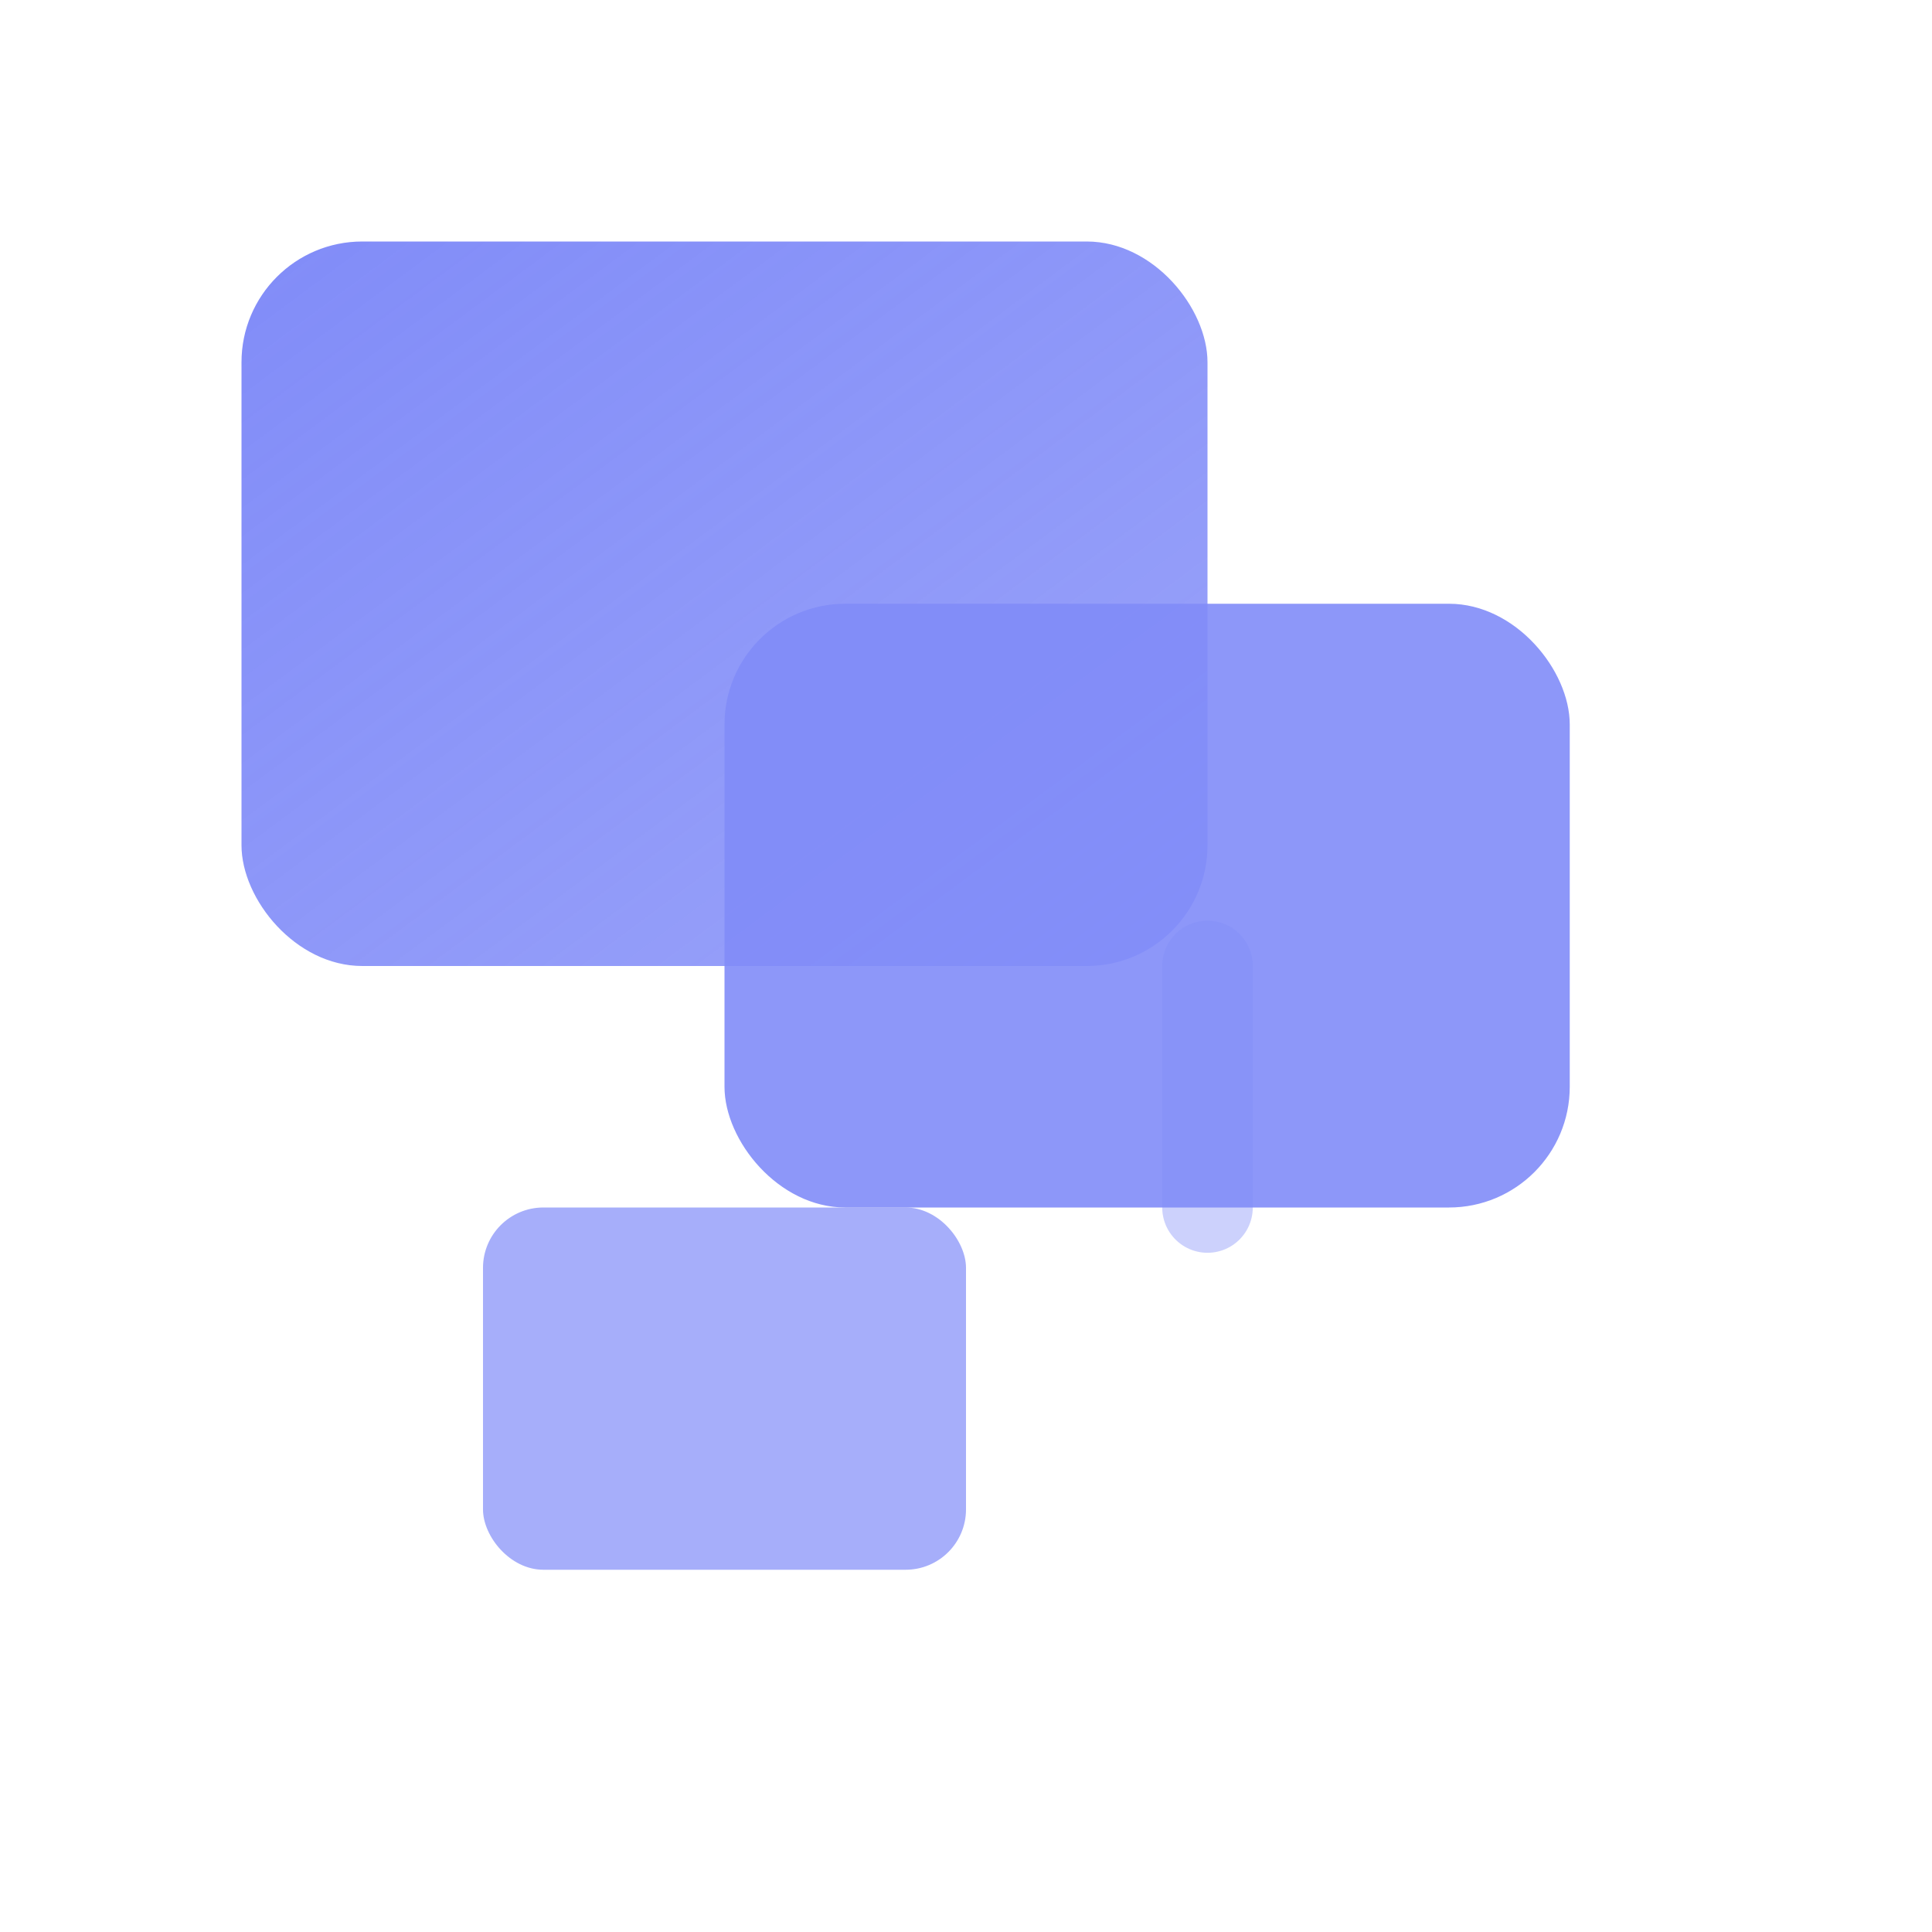 <svg width="32" height="32" viewBox="0 0 32 32" fill="none" xmlns="http://www.w3.org/2000/svg">
  <!-- Main container with subtle gradient using indigo-400 color (#818CF8) -->
  <defs>
    <linearGradient id="datastore-gradient" x1="0%" y1="0%" x2="100%" y2="100%">
      <stop offset="0%" stop-color="#818CF8" stop-opacity="1" />
      <stop offset="100%" stop-color="#818CF8" stop-opacity="0.8" />
    </linearGradient>
  </defs>
  
  <!-- Large primary module -->
  <rect x="4" y="4" width="16" height="12" rx="2" fill="url(#datastore-gradient)" />
  
  <!-- Medium secondary module - overlapping -->
  <rect x="12" y="10" width="14" height="10" rx="2" fill="#818CF8" fill-opacity="0.9" />
  
  <!-- Small accent module -->
  <rect x="8" y="20" width="8" height="6" rx="1" fill="#818CF8" fill-opacity="0.7" />
  
  <!-- Subtle connection lines to show integration -->
  <line x1="20" y1="16" x2="20" y2="20" stroke="#818CF8" stroke-width="1.5" stroke-opacity="0.4" stroke-linecap="round" />
</svg>